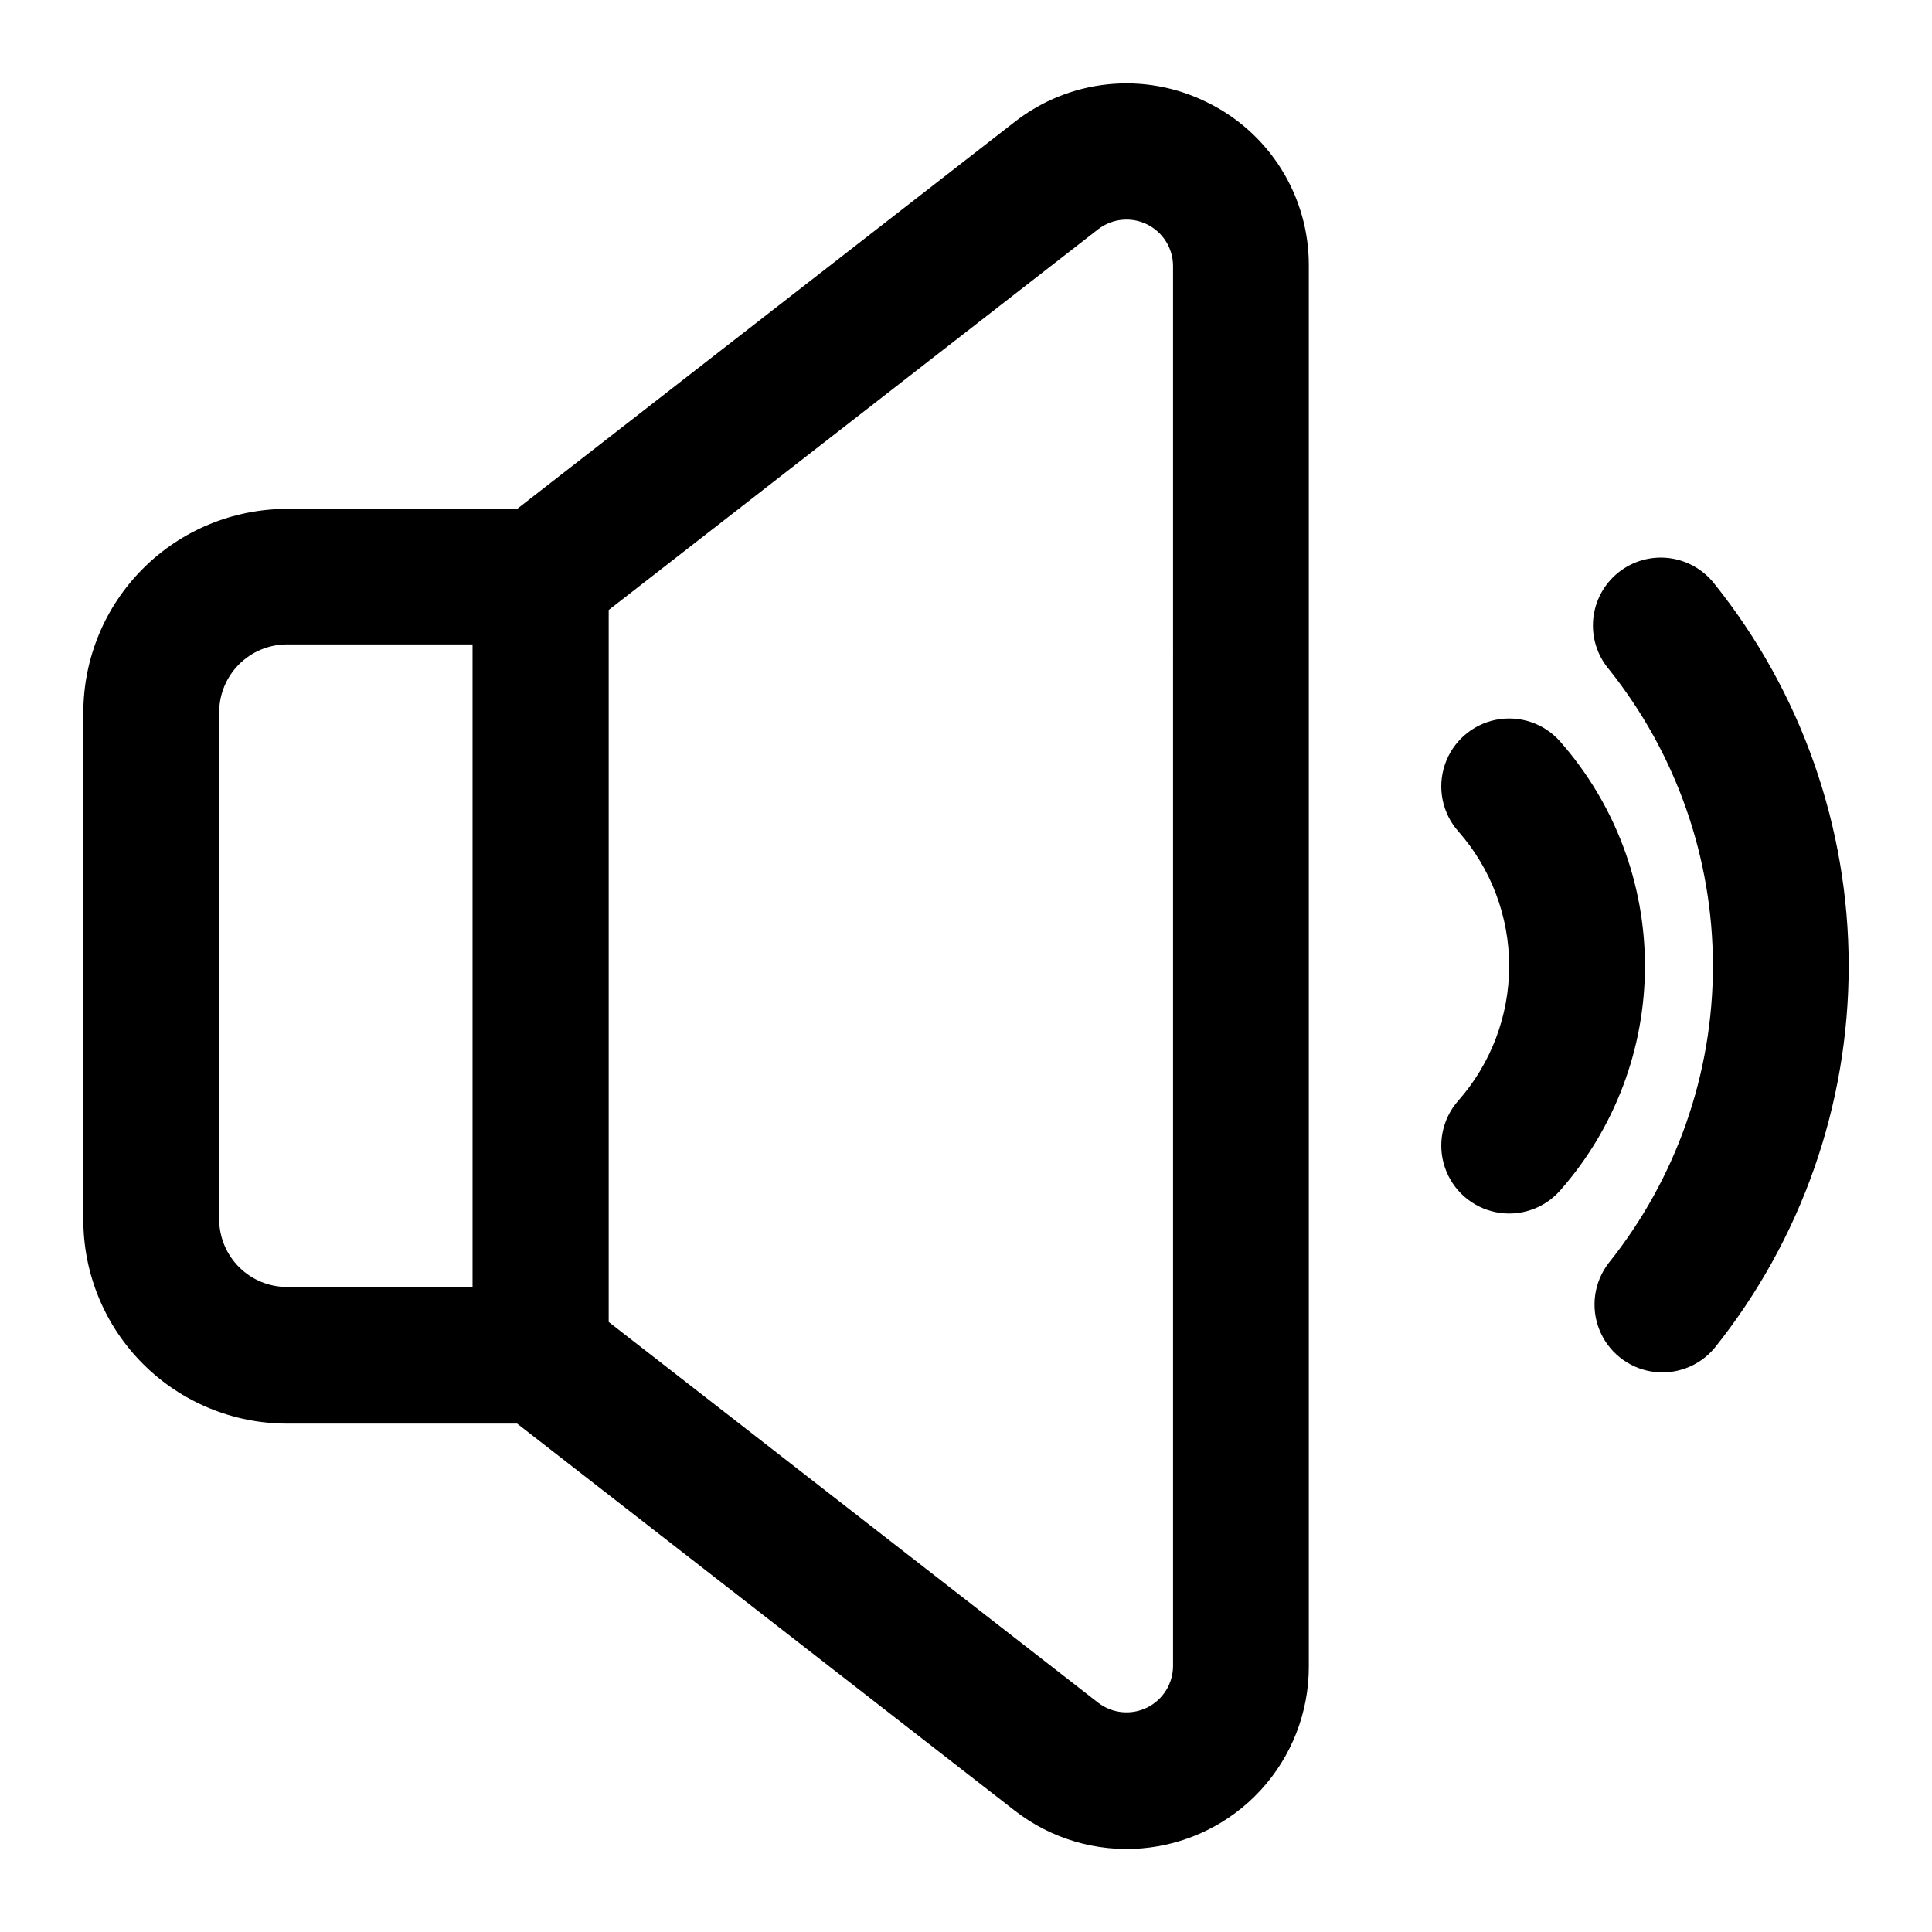 <?xml version="1.0" encoding="UTF-8"?>
<!-- Uploaded to: ICON Repo, www.iconrepo.com, Generator: ICON Repo Mixer Tools -->
<svg fill="#000000" width="800px" height="800px" version="1.1" viewBox="144 144 512 512" xmlns="http://www.w3.org/2000/svg">
 <g>
  <path d="m463.77 171.05c-8.113-4-17.191-5.633-26.188-4.703-9 0.93-17.555 4.383-24.68 9.957l-131.86 102.56-60.977-0.004c-14.316 0-28.047 5.688-38.168 15.812-10.125 10.121-15.812 23.852-15.812 38.168v134.45c0 14.316 5.688 28.047 15.812 38.168 10.121 10.125 23.852 15.812 38.168 15.812h60.98l131.86 102.56-0.004-0.004c9.566 7.441 21.578 11.016 33.652 10.012 12.078-1.004 23.336-6.512 31.539-15.426 8.207-8.918 12.758-20.594 12.758-32.711v-371.25c0.043-9.055-2.481-17.934-7.269-25.613-4.793-7.68-11.66-13.848-19.812-17.785zm-261.69 296.17v-134.45c0-4.773 1.895-9.352 5.269-12.723 3.375-3.375 7.949-5.273 12.723-5.273h49.156v170.29h-49.156c-4.746 0-9.301-1.875-12.672-5.219-3.371-3.344-5.285-7.883-5.32-12.629zm252.79 118.34c-0.035 4.668-2.703 8.918-6.894 10.973-4.191 2.059-9.184 1.57-12.898-1.258l-129.77-100.94v-188.68l129.77-100.94c3.719-2.832 8.715-3.316 12.906-1.254 4.195 2.062 6.859 6.316 6.887 10.988z"/>
  <path d="m557.44 340.5c-4.25-4.824-10.754-7.008-17.055-5.738-6.301 1.273-11.445 5.812-13.492 11.902-2.051 6.094-0.695 12.82 3.559 17.641 8.691 9.859 13.488 22.551 13.488 35.699 0 13.145-4.797 25.836-13.488 35.695-4.254 4.824-5.609 11.547-3.559 17.641 2.047 6.094 7.191 10.629 13.492 11.902 6.301 1.27 12.805-0.914 17.055-5.734 14.492-16.438 22.488-37.594 22.488-59.504 0-21.914-7.996-43.07-22.488-59.504z"/>
  <path d="m598.38 298.77c-2.953-3.824-7.316-6.301-12.113-6.875s-9.621 0.809-13.391 3.828c-3.769 3.023-6.164 7.434-6.644 12.238-0.484 4.809 0.984 9.605 4.078 13.316 17.887 22.34 27.629 50.105 27.629 78.723s-9.742 56.379-27.629 78.719c-3.879 5.027-4.82 11.723-2.481 17.625 2.34 5.902 7.617 10.133 13.883 11.133 6.269 1.004 12.602-1.371 16.668-6.25 23.004-28.723 35.539-64.426 35.539-101.23 0-36.805-12.535-72.508-35.539-101.23z"/>
 </g>
</svg>